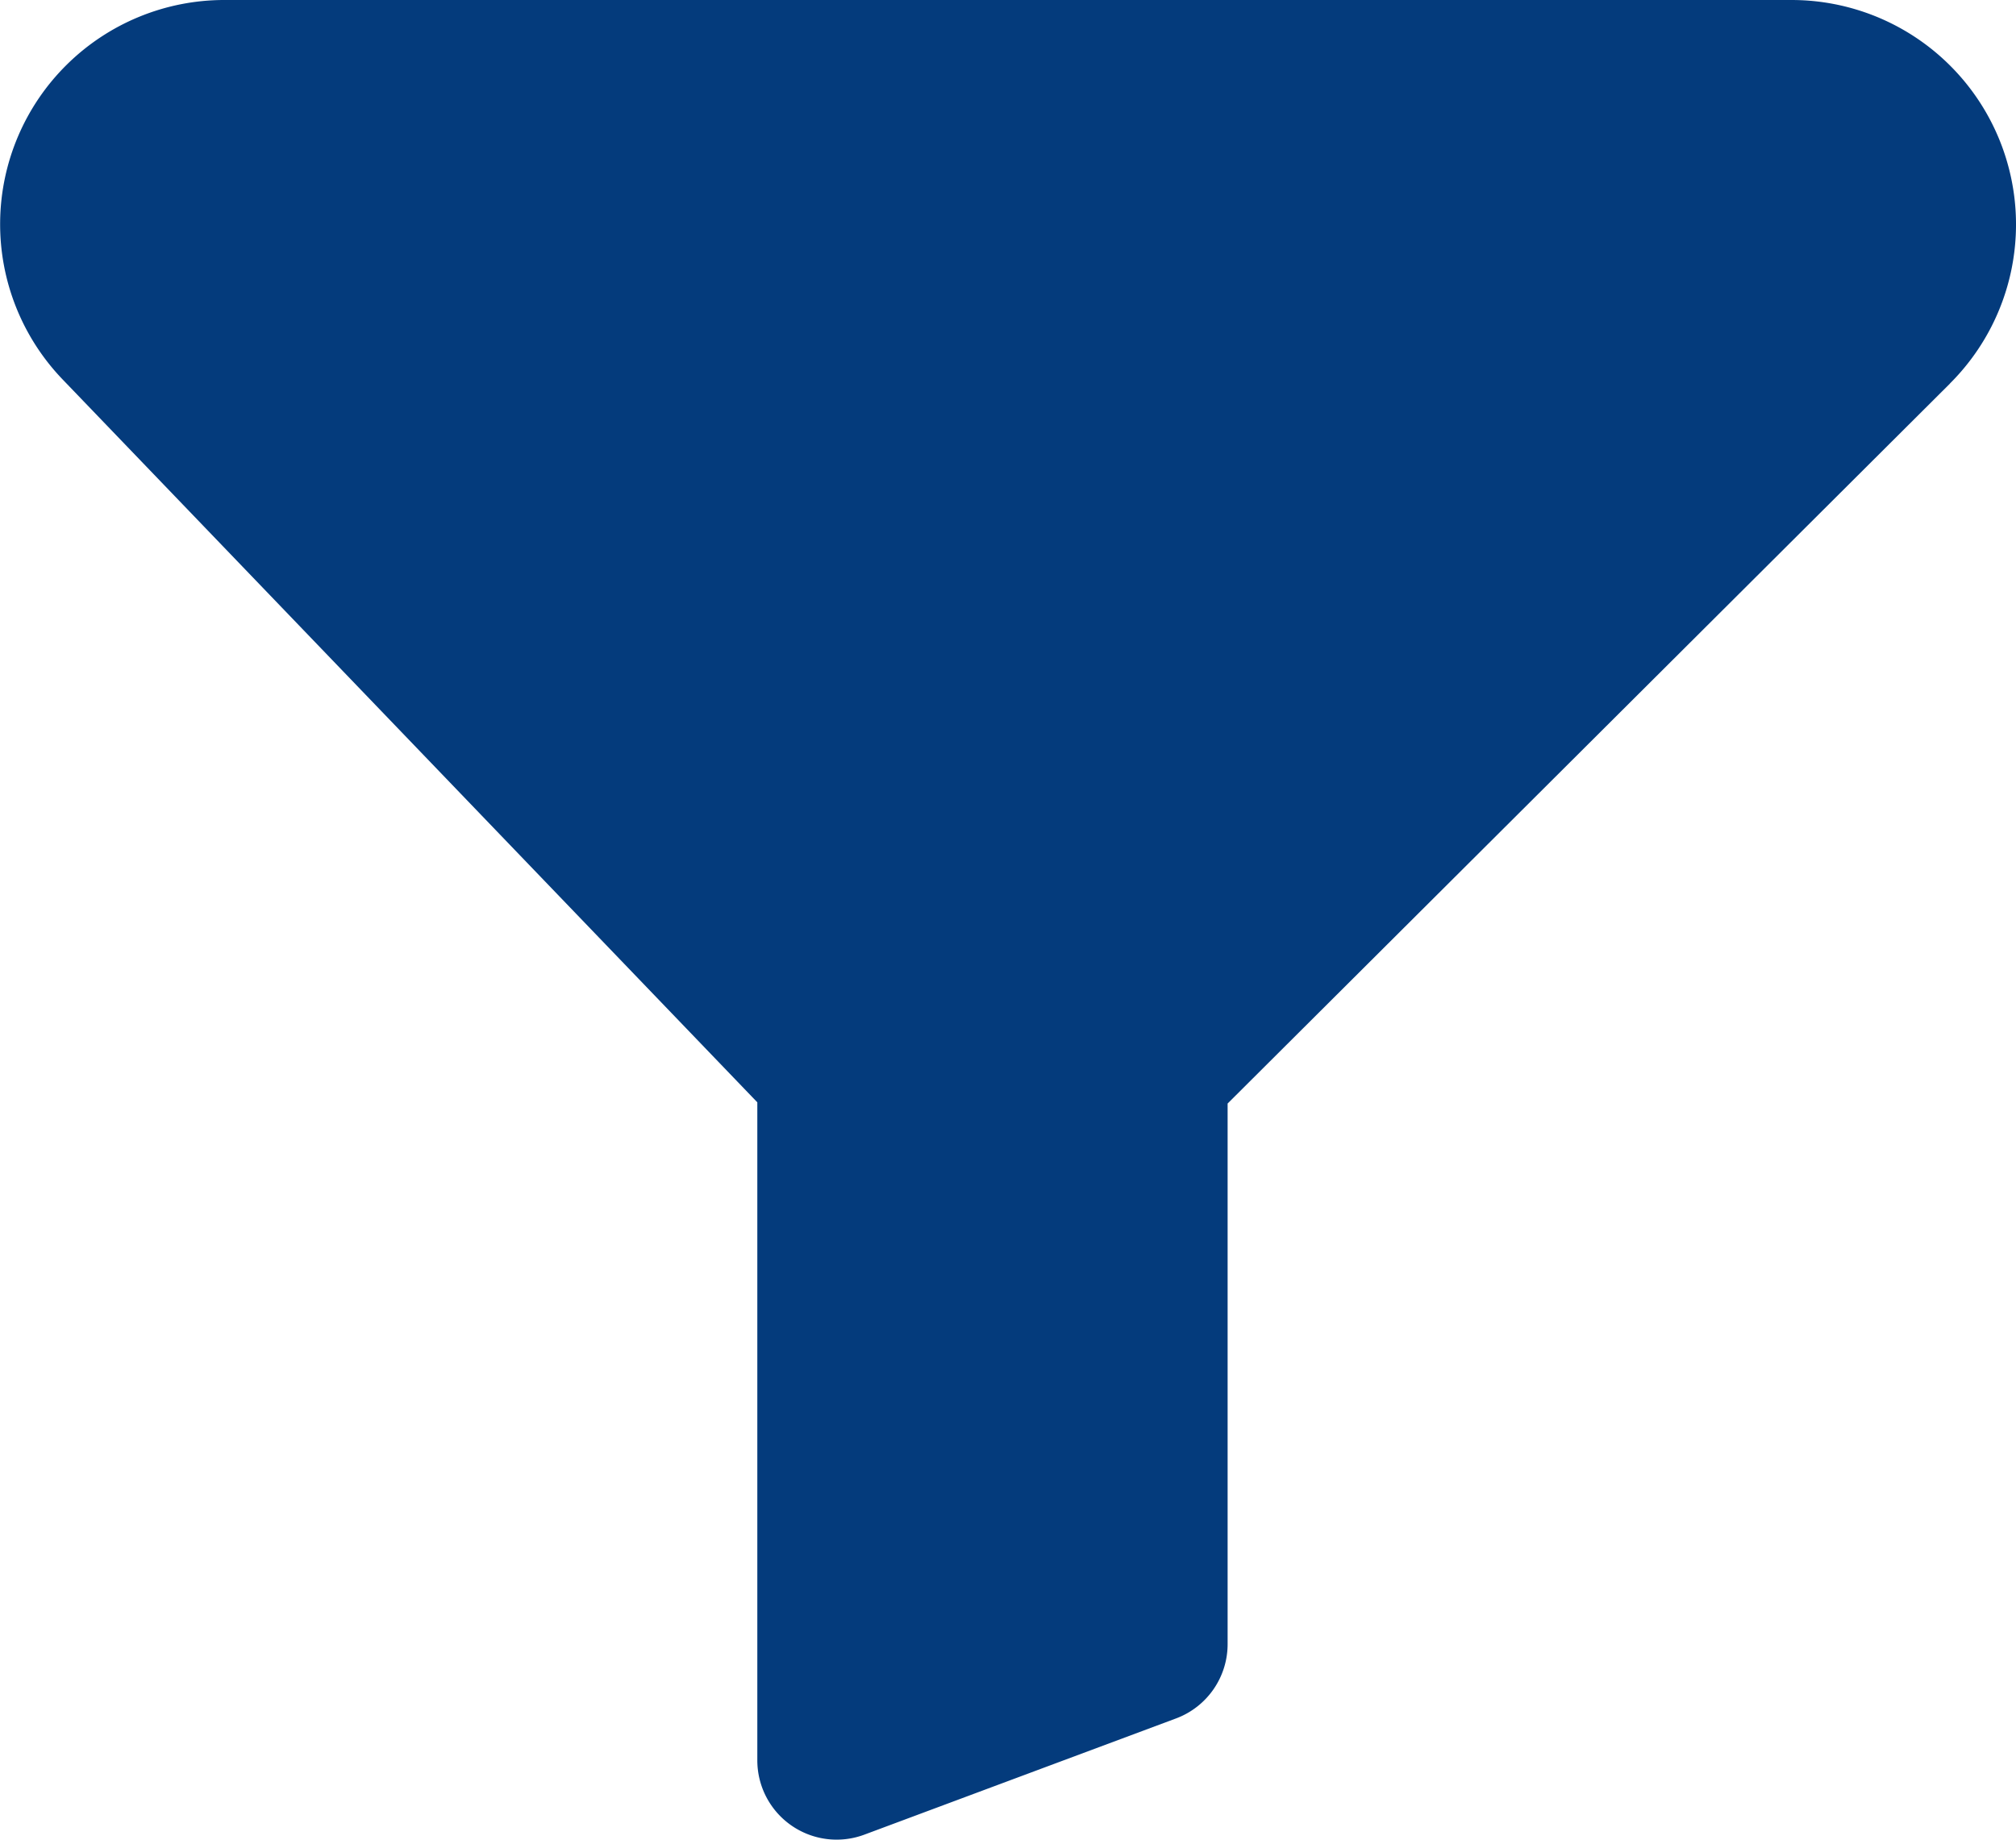 <svg xmlns="http://www.w3.org/2000/svg" width="20.053" height="18.301" viewBox="0 0 20.053 18.301">
  <g id="Group_330" data-name="Group 330" transform="translate(-6.589 -8.81)">
    <path id="Path_3677" data-name="Path 3677" d="M25.985,12.626,18.8,19.788v5.375a.789.789,0,0,1-.513.742l-3.1,1.156a.789.789,0,0,1-1.065-.738V19.776L7.217,12.59A2.23,2.23,0,0,1,8.823,8.81H24.41a2.233,2.233,0,0,1,1.574,3.816Z" transform="translate(0 0)" fill="#043b7c"/>
  </g>
</svg>
